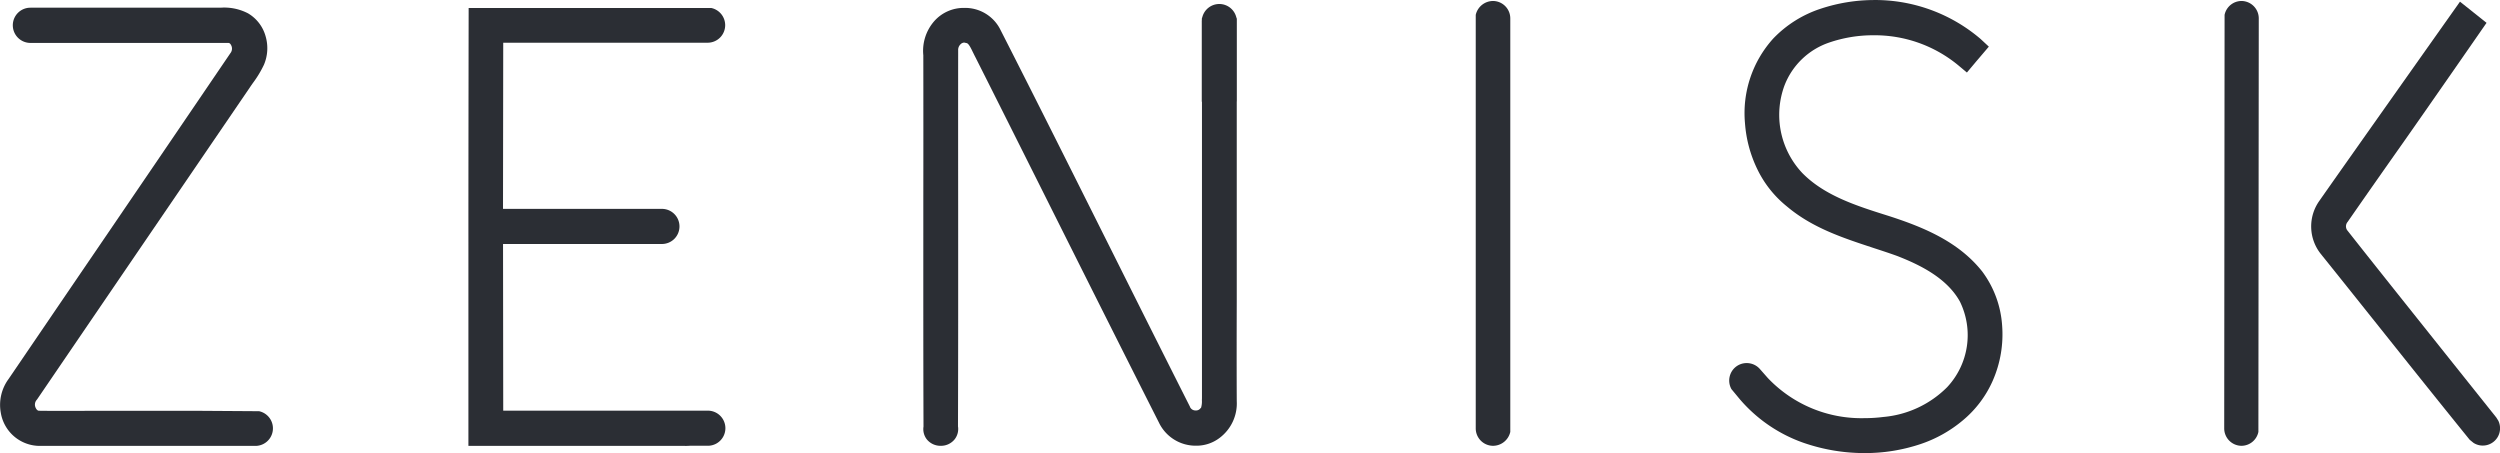 <svg xmlns="http://www.w3.org/2000/svg" xmlns:xlink="http://www.w3.org/1999/xlink" width="236.314" height="42.839" viewBox="0 0 236.314 42.839"><defs><clipPath id="clip-path"><path id="&#x41A;&#x43E;&#x43D;&#x442;&#x443;&#x440;_8" data-name="&#x41A;&#x43E;&#x43D;&#x442;&#x443;&#x440; 8" d="M0,12H236.314V-30.839H0Z" transform="translate(0 30.839)" fill="none"></path></clipPath></defs><g id="&#x421;&#x433;&#x440;&#x443;&#x43F;&#x43F;&#x438;&#x440;&#x43E;&#x432;&#x430;&#x442;&#x44C;_8" data-name="&#x421;&#x433;&#x440;&#x443;&#x43F;&#x43F;&#x438;&#x440;&#x43E;&#x432;&#x430;&#x442;&#x44C; 8" clip-path="url(#clip-path)"><g id="&#x421;&#x433;&#x440;&#x443;&#x43F;&#x43F;&#x438;&#x440;&#x43E;&#x432;&#x430;&#x442;&#x44C;_1" data-name="&#x421;&#x433;&#x440;&#x443;&#x43F;&#x43F;&#x438;&#x440;&#x43E;&#x432;&#x430;&#x442;&#x44C; 1" transform="translate(0 0.722)"><path id="&#x41A;&#x43E;&#x43D;&#x442;&#x443;&#x440;_1" data-name="&#x41A;&#x43E;&#x43D;&#x442;&#x443;&#x440; 1" d="M6.859,10.686l-5.87-.039c-2.26,0-4.722,0-6.443,0H-7.545c-.881,0-1.7,0-2.48.006-.7,0-1.354,0-1.986,0-.749,0-1.36,0-1.917-.01-.051,0-.207-.006-.336-.3a.685.685,0,0,1,.064-.675l.1-.128C-9.03,2.1-3.818-5.542,1.087-12.729l4.9-7.182.019-.029c.076-.114.157-.229.239-.347l.072-.1a10.035,10.035,0,0,0,1.007-1.678,3.989,3.989,0,0,0,.156-2.689A3.632,3.632,0,0,0,5.82-26.922a4.865,4.865,0,0,0-2.509-.54H3.287c-2.457.006-17.888.006-18.043.006A1.66,1.66,0,0,0-16.415-25.8a1.669,1.669,0,0,0,1.659,1.674H3.951c.046,0,.169,0,.276.225a.683.683,0,0,1-.031.682l-.039.054C0-17.044-4.174-10.916-7.708-5.731-10.7-1.345-13.782,3.186-16.815,7.641a4.131,4.131,0,0,0-.738,3.178,3.741,3.741,0,0,0,3.73,3.146H6.513a1.658,1.658,0,0,0,.346-3.28" transform="translate(17.626 27.462)" fill="#2b2e34"></path></g><g id="&#x421;&#x433;&#x440;&#x443;&#x43F;&#x43F;&#x438;&#x440;&#x43E;&#x432;&#x430;&#x442;&#x44C;_2" data-name="&#x421;&#x433;&#x440;&#x443;&#x43F;&#x43F;&#x438;&#x440;&#x43E;&#x432;&#x430;&#x442;&#x44C; 2" transform="translate(163.455 0)"><path id="&#x41A;&#x43E;&#x43D;&#x442;&#x443;&#x440;_2" data-name="&#x41A;&#x43E;&#x43D;&#x442;&#x443;&#x440; 2" d="M6.708,7.2,6.7,7.187C4.484,4.367,1.2,3-2.029,1.948l-.2-.064C-5.188.954-8.239-.008-10.35-2.172l-.013-.015a8.013,8.013,0,0,1-1.656-8.232A6.909,6.909,0,0,1-7.8-14.482a12.791,12.791,0,0,1,4.185-.692,12.4,12.4,0,0,1,8,2.816l.843.706.708-.843c.144-.172.294-.349.442-.521L7.3-14.1l-.782-.727A15.355,15.355,0,0,0-3.2-18.505l-.333,0a16.182,16.182,0,0,0-5.072.825,10.915,10.915,0,0,0-4.474,2.816,10.509,10.509,0,0,0-2.671,7.99,11.9,11.9,0,0,0,1.161,4.348A10.186,10.186,0,0,0-11.792,1c2.4,2.031,5.3,2.978,8.1,3.9l.021.008c.754.246,1.554.506,2.323.785,2.1.822,4.667,2.055,5.912,4.3a7.2,7.2,0,0,1-1.207,8.1A9.709,9.709,0,0,1-2.6,20.9l-.022,0a14.045,14.045,0,0,1-1.828.118,12.187,12.187,0,0,1-9.147-3.8l-.735-.835a1.657,1.657,0,0,0-1.254-.571,1.65,1.65,0,0,0-1.084.4,1.66,1.66,0,0,0-.361,2.06l.807.974a14.046,14.046,0,0,0,6.03,4.11l.018.006a17.6,17.6,0,0,0,5.733.958,16.487,16.487,0,0,0,5.283-.85,12.275,12.275,0,0,0,4.019-2.257,10.236,10.236,0,0,0,2.817-3.748,10.891,10.891,0,0,0,.879-5.236A9.6,9.6,0,0,0,6.708,7.2" transform="translate(17.24 18.508)" fill="#2b2e34"></path></g><g id="&#x421;&#x433;&#x440;&#x443;&#x43F;&#x43F;&#x438;&#x440;&#x43E;&#x432;&#x430;&#x442;&#x44C;_3" data-name="&#x421;&#x433;&#x440;&#x443;&#x43F;&#x43F;&#x438;&#x440;&#x43E;&#x432;&#x430;&#x442;&#x44C; 3" transform="translate(139.495 0.093)"><path id="&#x41A;&#x43E;&#x43D;&#x442;&#x443;&#x440;_3" data-name="&#x41A;&#x43E;&#x43D;&#x442;&#x443;&#x440; 3" d="M.458,0A1.684,1.684,0,0,0-1.177,1.313V40.39A1.646,1.646,0,0,0,.454,42.047a1.681,1.681,0,0,0,1.635-1.313V1.659A1.647,1.647,0,0,0,.458,0" transform="translate(1.177)" fill="#2b2e34"></path></g><g id="&#x421;&#x433;&#x440;&#x443;&#x43F;&#x43F;&#x438;&#x440;&#x43E;&#x432;&#x430;&#x442;&#x44C;_4" data-name="&#x421;&#x433;&#x440;&#x443;&#x43F;&#x43F;&#x438;&#x440;&#x43E;&#x432;&#x430;&#x442;&#x44C; 4" transform="translate(87.271 0.378)"><path id="&#x41A;&#x43E;&#x43D;&#x442;&#x443;&#x440;_4" data-name="&#x41A;&#x43E;&#x43D;&#x442;&#x443;&#x440; 4" d="M7.843,0H7.828a1.658,1.658,0,0,0-1.61,1.263.342.342,0,0,0-.04.161V1.5c0,.038-.006.075-.007.114a.271.271,0,0,0,0,.047v7.5a.365.365,0,0,0,.018.111c0,3.408,0,6.807,0,10.146v.6c0,5.3,0,11.3,0,17.139,0,.083,0,.167-.006.25v.051a2.067,2.067,0,0,1-.079.707l-.042.035-.028.029L6,38.272a.52.52,0,0,1-.388.149.571.571,0,0,1-.539-.3l-.014-.039c-.006-.015-.011-.026-.017-.04l-.022-.044c-2.43-4.811-4.826-9.593-7.48-14.9l-.179-.357C-6,16.033-9.461,9.106-12.923,2.316A3.721,3.721,0,0,0-16.279.37a3.711,3.711,0,0,0-2.842,1.256,4.259,4.259,0,0,0-1.029,3.224c.008,4.719.007,9.524,0,14.17v1.06c0,6.511-.007,13.245.018,19.867a1.572,1.572,0,0,0,.308,1.2,1.659,1.659,0,0,0,1.318.615,1.657,1.657,0,0,0,1.327-.625,1.576,1.576,0,0,0,.306-1.215c.024-7.016.019-14.144.017-20.433-.006-5.941-.006-10.7,0-14.987V4.437l0-.056a.722.722,0,0,1,.189-.535.538.538,0,0,1,.368-.2.361.361,0,0,1,.1.017l.046.013a.152.152,0,0,0,.036.008l.051.008c.188.031.375.39.6.86l.042.083c.061.124.122.249.182.363,2.182,4.328,4.392,8.746,6.532,13.016l.665,1.329c3.62,7.226,6.883,13.734,10.163,20.216a3.847,3.847,0,0,0,3.51,2.193,3.608,3.608,0,0,0,2.239-.745A4.076,4.076,0,0,0,9.478,37.53c-.014-3.131-.01-6.332,0-9.425,0-1.736,0-3.464,0-5.169,0-4.5,0-9.1,0-13.706a.283.283,0,0,0,.007-.068V1.445a.337.337,0,0,0-.046-.172A1.654,1.654,0,0,0,7.843,0" transform="translate(20.156)" fill="#2b2e34"></path></g><g id="&#x421;&#x433;&#x440;&#x443;&#x43F;&#x43F;&#x438;&#x440;&#x43E;&#x432;&#x430;&#x442;&#x44C;_5" data-name="&#x421;&#x433;&#x440;&#x443;&#x43F;&#x43F;&#x438;&#x440;&#x43E;&#x432;&#x430;&#x442;&#x44C; 5" transform="translate(44.273 0.758)"><path id="&#x41A;&#x43E;&#x43D;&#x442;&#x443;&#x440;_5" data-name="&#x41A;&#x43E;&#x43D;&#x442;&#x443;&#x440; 5" d="M6.341,10.661H-13l-.018-15.754H2A1.658,1.658,0,0,0,3.66-6.75,1.659,1.659,0,0,0,2-8.412H-13.021L-13-24.118H6.323A1.658,1.658,0,0,0,7.98-25.776,1.662,1.662,0,0,0,6.669-27.4H-16.269v.307c0,.153-.026,15.255-.022,22.149,0,5.113,0,18.588,0,18.588v.347l20.134,0c.06,0,.125,0,.189,0h.058a5.01,5.01,0,0,0,.546-.011H6.341a1.659,1.659,0,0,0,0-3.319" transform="translate(16.295 27.398)" fill="#2b2e34"></path></g><g id="&#x421;&#x433;&#x440;&#x443;&#x43F;&#x43F;&#x438;&#x440;&#x43E;&#x432;&#x430;&#x442;&#x44C;_6" data-name="&#x421;&#x433;&#x440;&#x443;&#x43F;&#x43F;&#x438;&#x440;&#x43E;&#x432;&#x430;&#x442;&#x44C; 6" transform="translate(210.245 0.093)"><path id="&#x41A;&#x43E;&#x43D;&#x442;&#x443;&#x440;_6" data-name="&#x41A;&#x43E;&#x43D;&#x442;&#x443;&#x440; 6" d="M.458,0a1.642,1.642,0,0,0-1.6,1.313L-1.177,40.39A1.646,1.646,0,0,0,.454,42.047a1.643,1.643,0,0,0,1.6-1.313L2.089,1.659A1.647,1.647,0,0,0,.458,0" transform="translate(1.177)" fill="#2b2e34"></path></g><g id="&#x421;&#x433;&#x440;&#x443;&#x43F;&#x43F;&#x438;&#x440;&#x43E;&#x432;&#x430;&#x442;&#x44C;_7" data-name="&#x421;&#x433;&#x440;&#x443;&#x43F;&#x43F;&#x438;&#x440;&#x43E;&#x432;&#x430;&#x442;&#x44C; 7" transform="translate(218.465 0.153)"><path id="&#x41A;&#x43E;&#x43D;&#x442;&#x443;&#x440;_7" data-name="&#x41A;&#x43E;&#x43D;&#x442;&#x443;&#x440; 7" d="M4.952,11.091,4.768,10.8s-4.8-6.011-6.853-8.589C-4.318-.59-6.853-3.762-9.278-6.841l-.038-.046a.645.645,0,0,1,.04-.8l.029-.043c1.767-2.546,3.581-5.129,5.28-7.539C-1.6-18.634,3.617-26.158,3.668-26.234l.183-.264L1.34-28.5l-.21.3c-.107.15-10.607,14.99-13.077,18.52a4.171,4.171,0,0,0,.135,5.031C-10.19-2.633-8.546-.57-6.95,1.429l.149.185c2.78,3.488,5.93,7.436,9.06,11.3l.358.29a1.617,1.617,0,0,0,.877.257,1.634,1.634,0,0,0,1.459-2.37" transform="translate(12.726 28.504)" fill="#2b2e34"></path></g></g></svg>